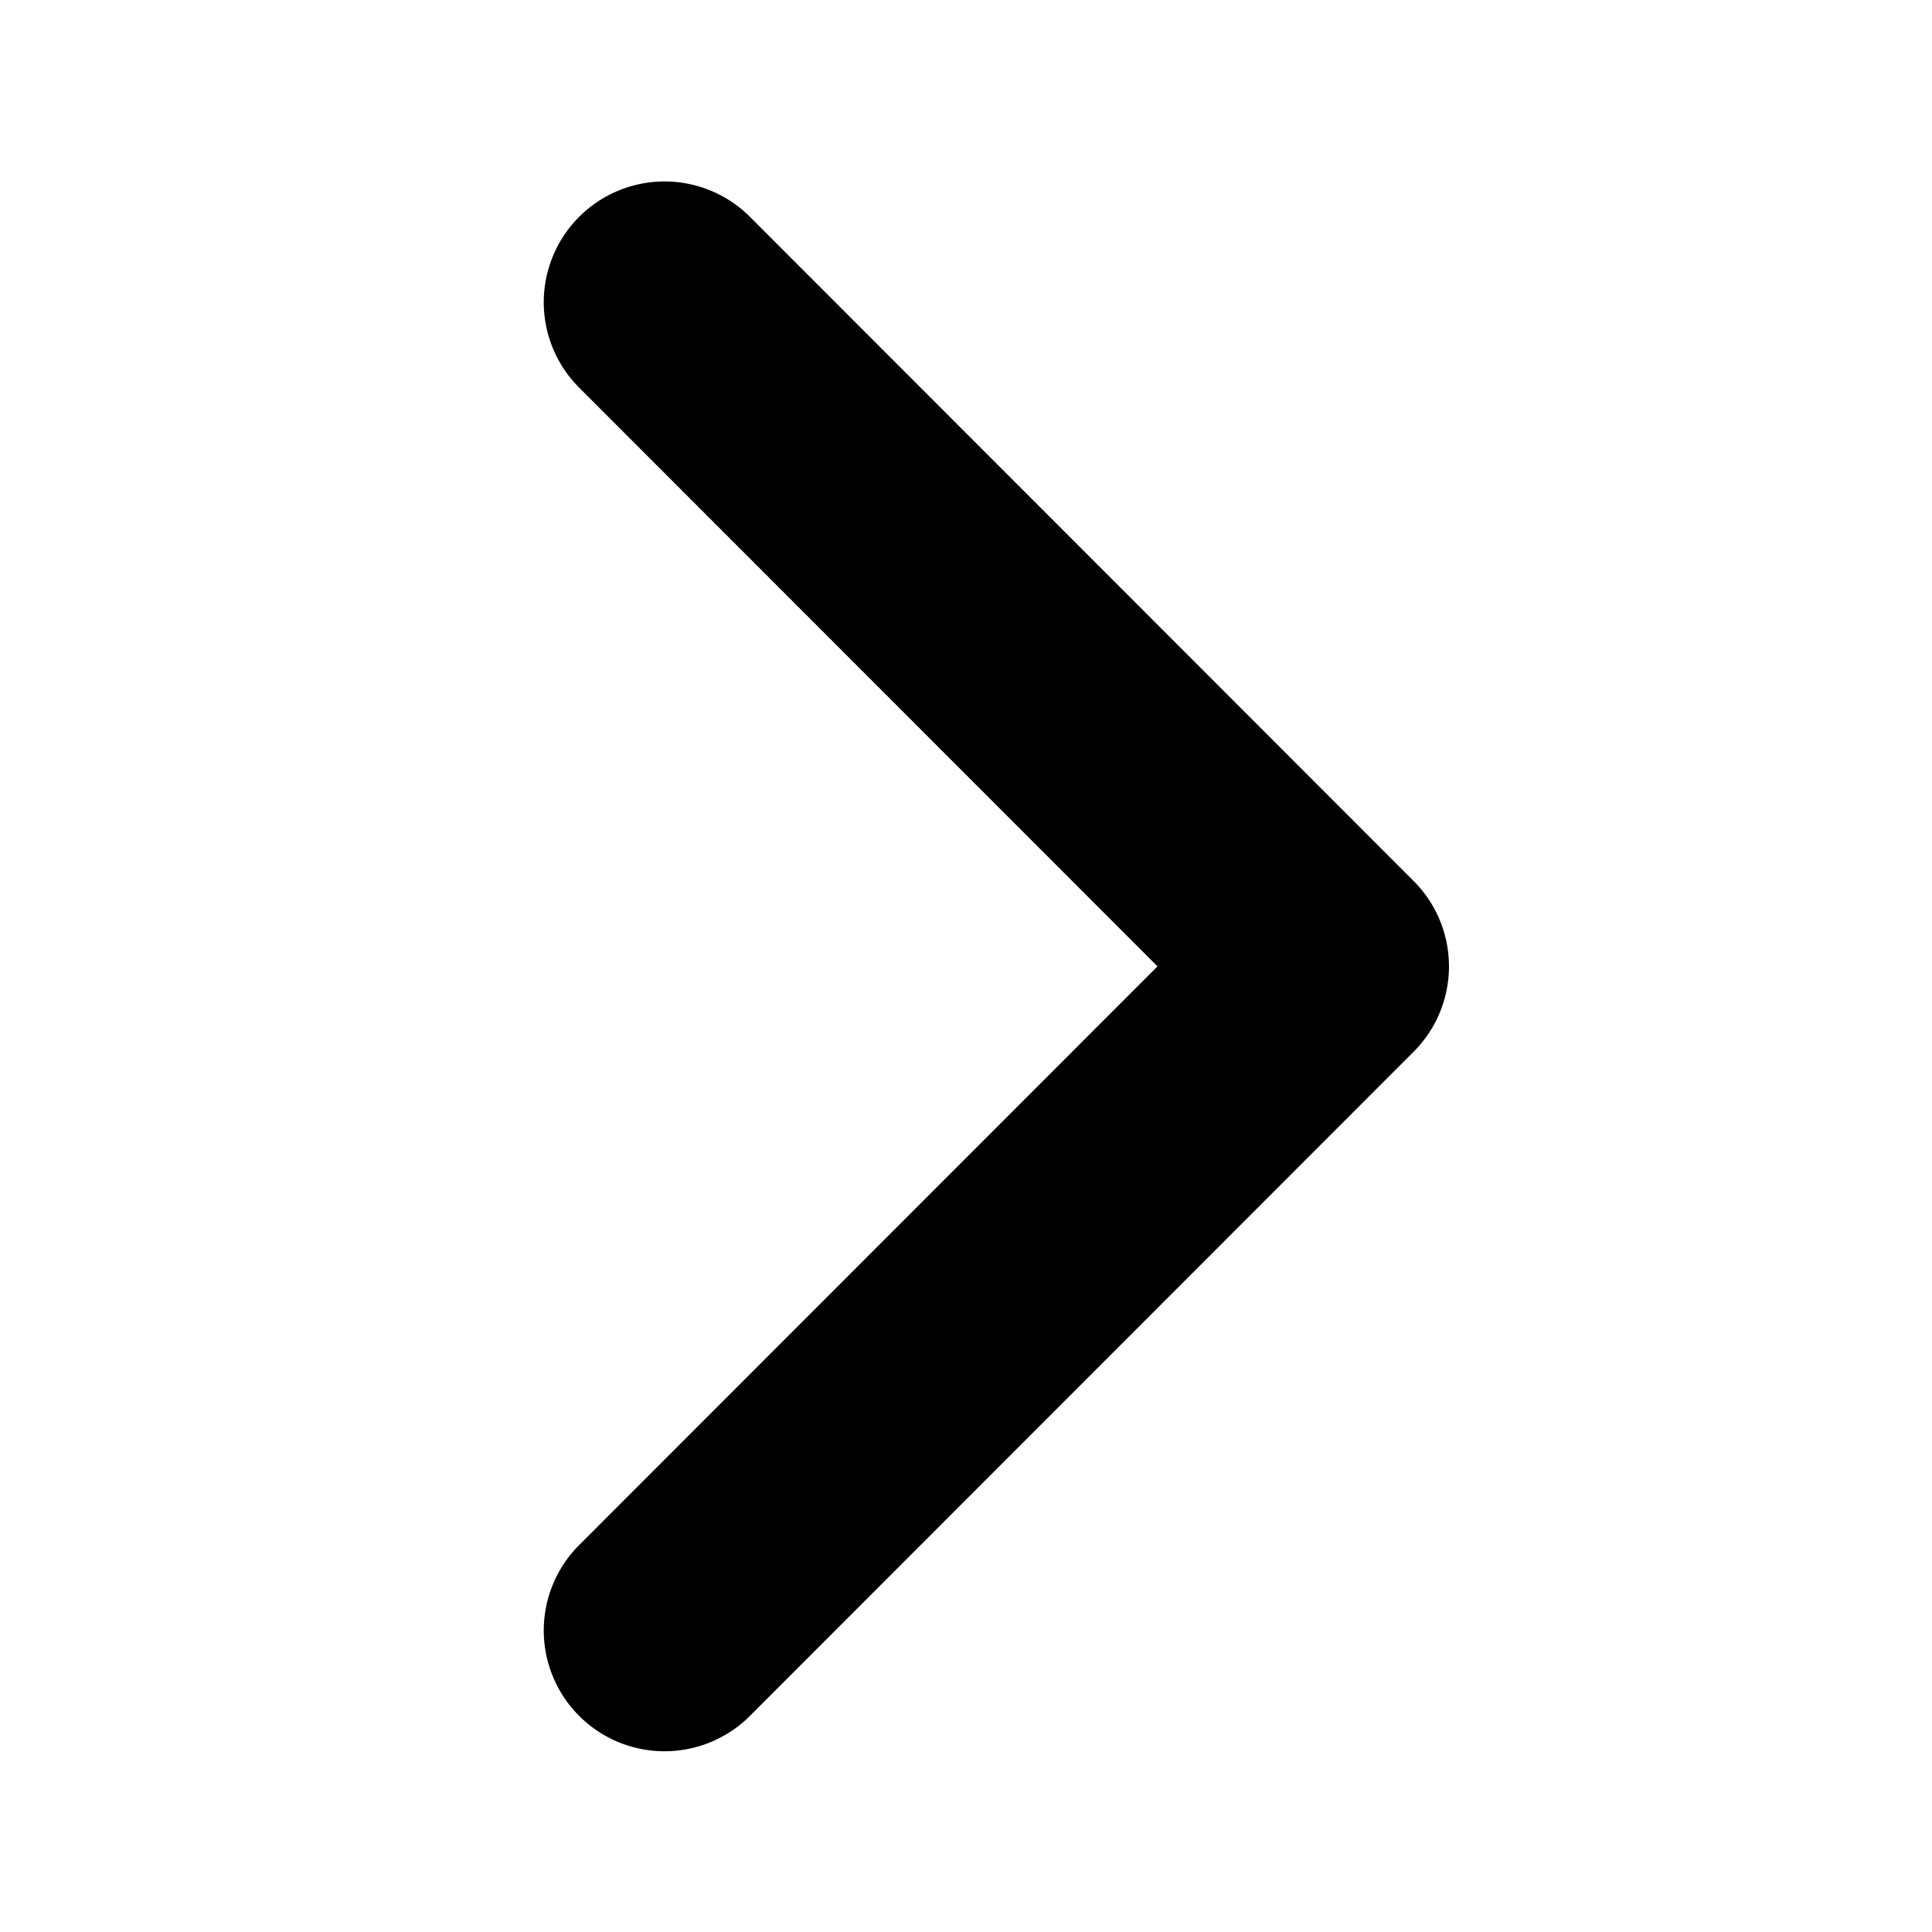 <svg width="16" height="16" fill="none" xmlns="http://www.w3.org/2000/svg"><path d="M9.586 8.003l-4.79 4.793a1 1 0 101.415 1.414l5.496-5.5a1 1 0 000-1.414l-5.496-5.5A1 1 0 004.796 3.21l4.79 4.793z" fill="#000"/></svg>
